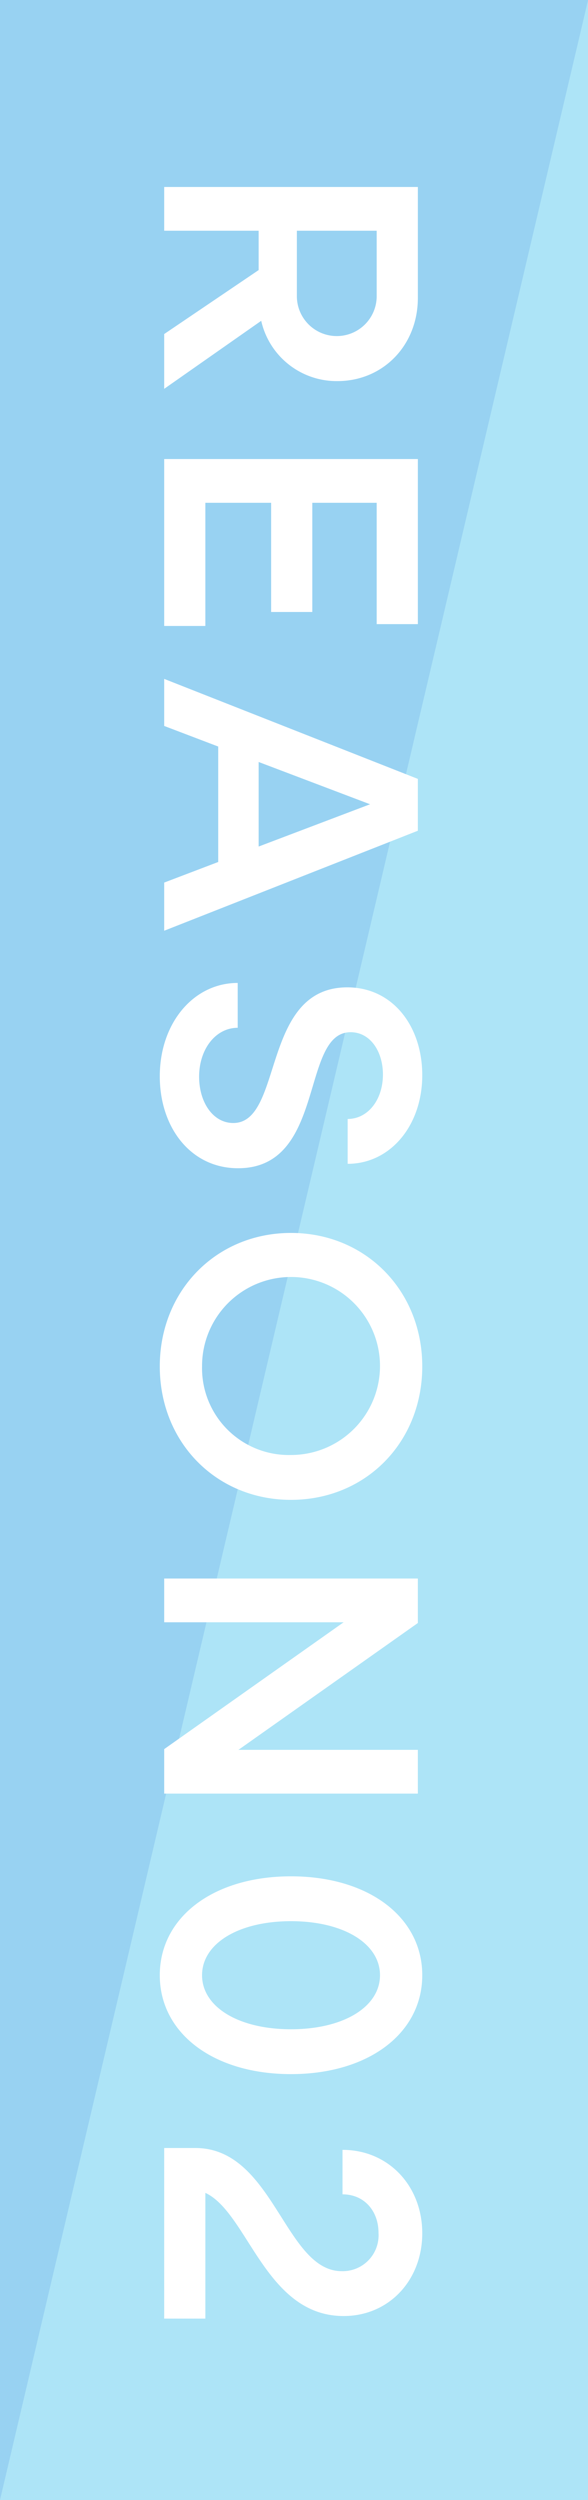 <svg id="REASON02.svg" xmlns="http://www.w3.org/2000/svg" width="80" height="340" viewBox="0 0 80 340">
  <rect x="0" y="0" width="80" height="340" fill="#333333" stroke="none"/>
  <defs>
    <style>
      .cls-1 {
        fill: #ade4f7;
      }

      .cls-1, .cls-2, .cls-3 {
        fill-rule: evenodd;
      }

      .cls-2 {
        fill: #498ee0;
        opacity: 0.2;
      }

      .cls-3 {
        fill: #fff;
      }
    </style>
  </defs>
  <path id="長方形_658" data-name="長方形 658" class="cls-1" d="M1019.88,4810h80.01v340h-80.01V4810Z" transform="translate(-1019.88 -4810)"/>
  <path id="長方形_658-2" data-name="長方形 658" class="cls-2" d="M1019.88,5150V4810h80.01" transform="translate(-1019.88 -4810)"/>
  <path id="REASON02" class="cls-3" d="M1042.22,4835.43v5.95h12.85v5.35l-12.85,8.7v7.45l13.2-9.25a10.519,10.519,0,0,0,10.36,8.2c6.25,0,10.95-4.9,10.95-11.3v-15.1h-34.51Zm28.91,14.95a5.431,5.431,0,0,1-10.86,0v-9h10.86v9Zm-28.91,22.05v22.7h5.6v-16.75h8.95v14.85h5.6v-14.85h8.76v16.5h5.6v-22.45h-34.51Zm0,29.9v6.4l7.35,2.8v15.7l-7.35,2.8v6.55l34.51-13.6v-7.05Zm12.85,11.3,15.16,5.75-15.16,5.75v-11.5Zm-13.45,42.75c0,6.95,4.2,12.5,10.65,12.5,12,0,8.45-18.5,15.31-18.5,2.7,0,4.4,2.65,4.4,5.75,0,3.45-2.05,6.05-4.8,6.05v6.1c5.8,0,10.15-5.2,10.15-12.05,0-6.65-4-11.95-10.2-11.95-11.76,0-8.66,18.45-15.51,18.45-2.75,0-4.65-2.8-4.65-6.3,0-3.75,2.25-6.65,5.25-6.65v-6.1C1046.22,4943.68,1041.62,4949.13,1041.62,4956.38Zm0,39.45c0,10.35,7.7,18.15,17.85,18.15s17.86-7.8,17.86-18.15c0-10.3-7.7-18.15-17.86-18.15S1041.62,4985.53,1041.62,4995.83Zm5.75,0a12.105,12.105,0,1,1,12.1,12.05A11.809,11.809,0,0,1,1047.37,4995.83Zm-5.15,28.85v5.95h24.41l-24.41,17.25v6.05h34.51v-5.95h-24.41l24.41-17.25v-6.05h-34.51Zm-0.6,53.95c0,7.9,7.3,13.45,17.85,13.45s17.86-5.55,17.86-13.45-7.3-13.45-17.86-13.45S1041.62,5070.73,1041.62,5078.63Zm5.75,0c0-4.3,4.95-7.35,12.1-7.35s12.11,3.05,12.11,7.35-4.95,7.35-12.11,7.35S1047.37,5082.93,1047.37,5078.63Zm-5.15,23.5v23.2h5.6v-17.1c5.8,2.7,8.15,16.75,18.81,16.75,6.2,0,10.7-4.9,10.7-11.25,0-6.45-4.6-11.35-10.85-11.35v6.05c2.95,0,4.9,2.25,4.9,5.25a4.884,4.884,0,0,1-5,5.2c-7.76,0-9.26-16.75-19.91-16.75h-4.25Z" transform="translate(-1019.88 -4810)"/>
</svg>
